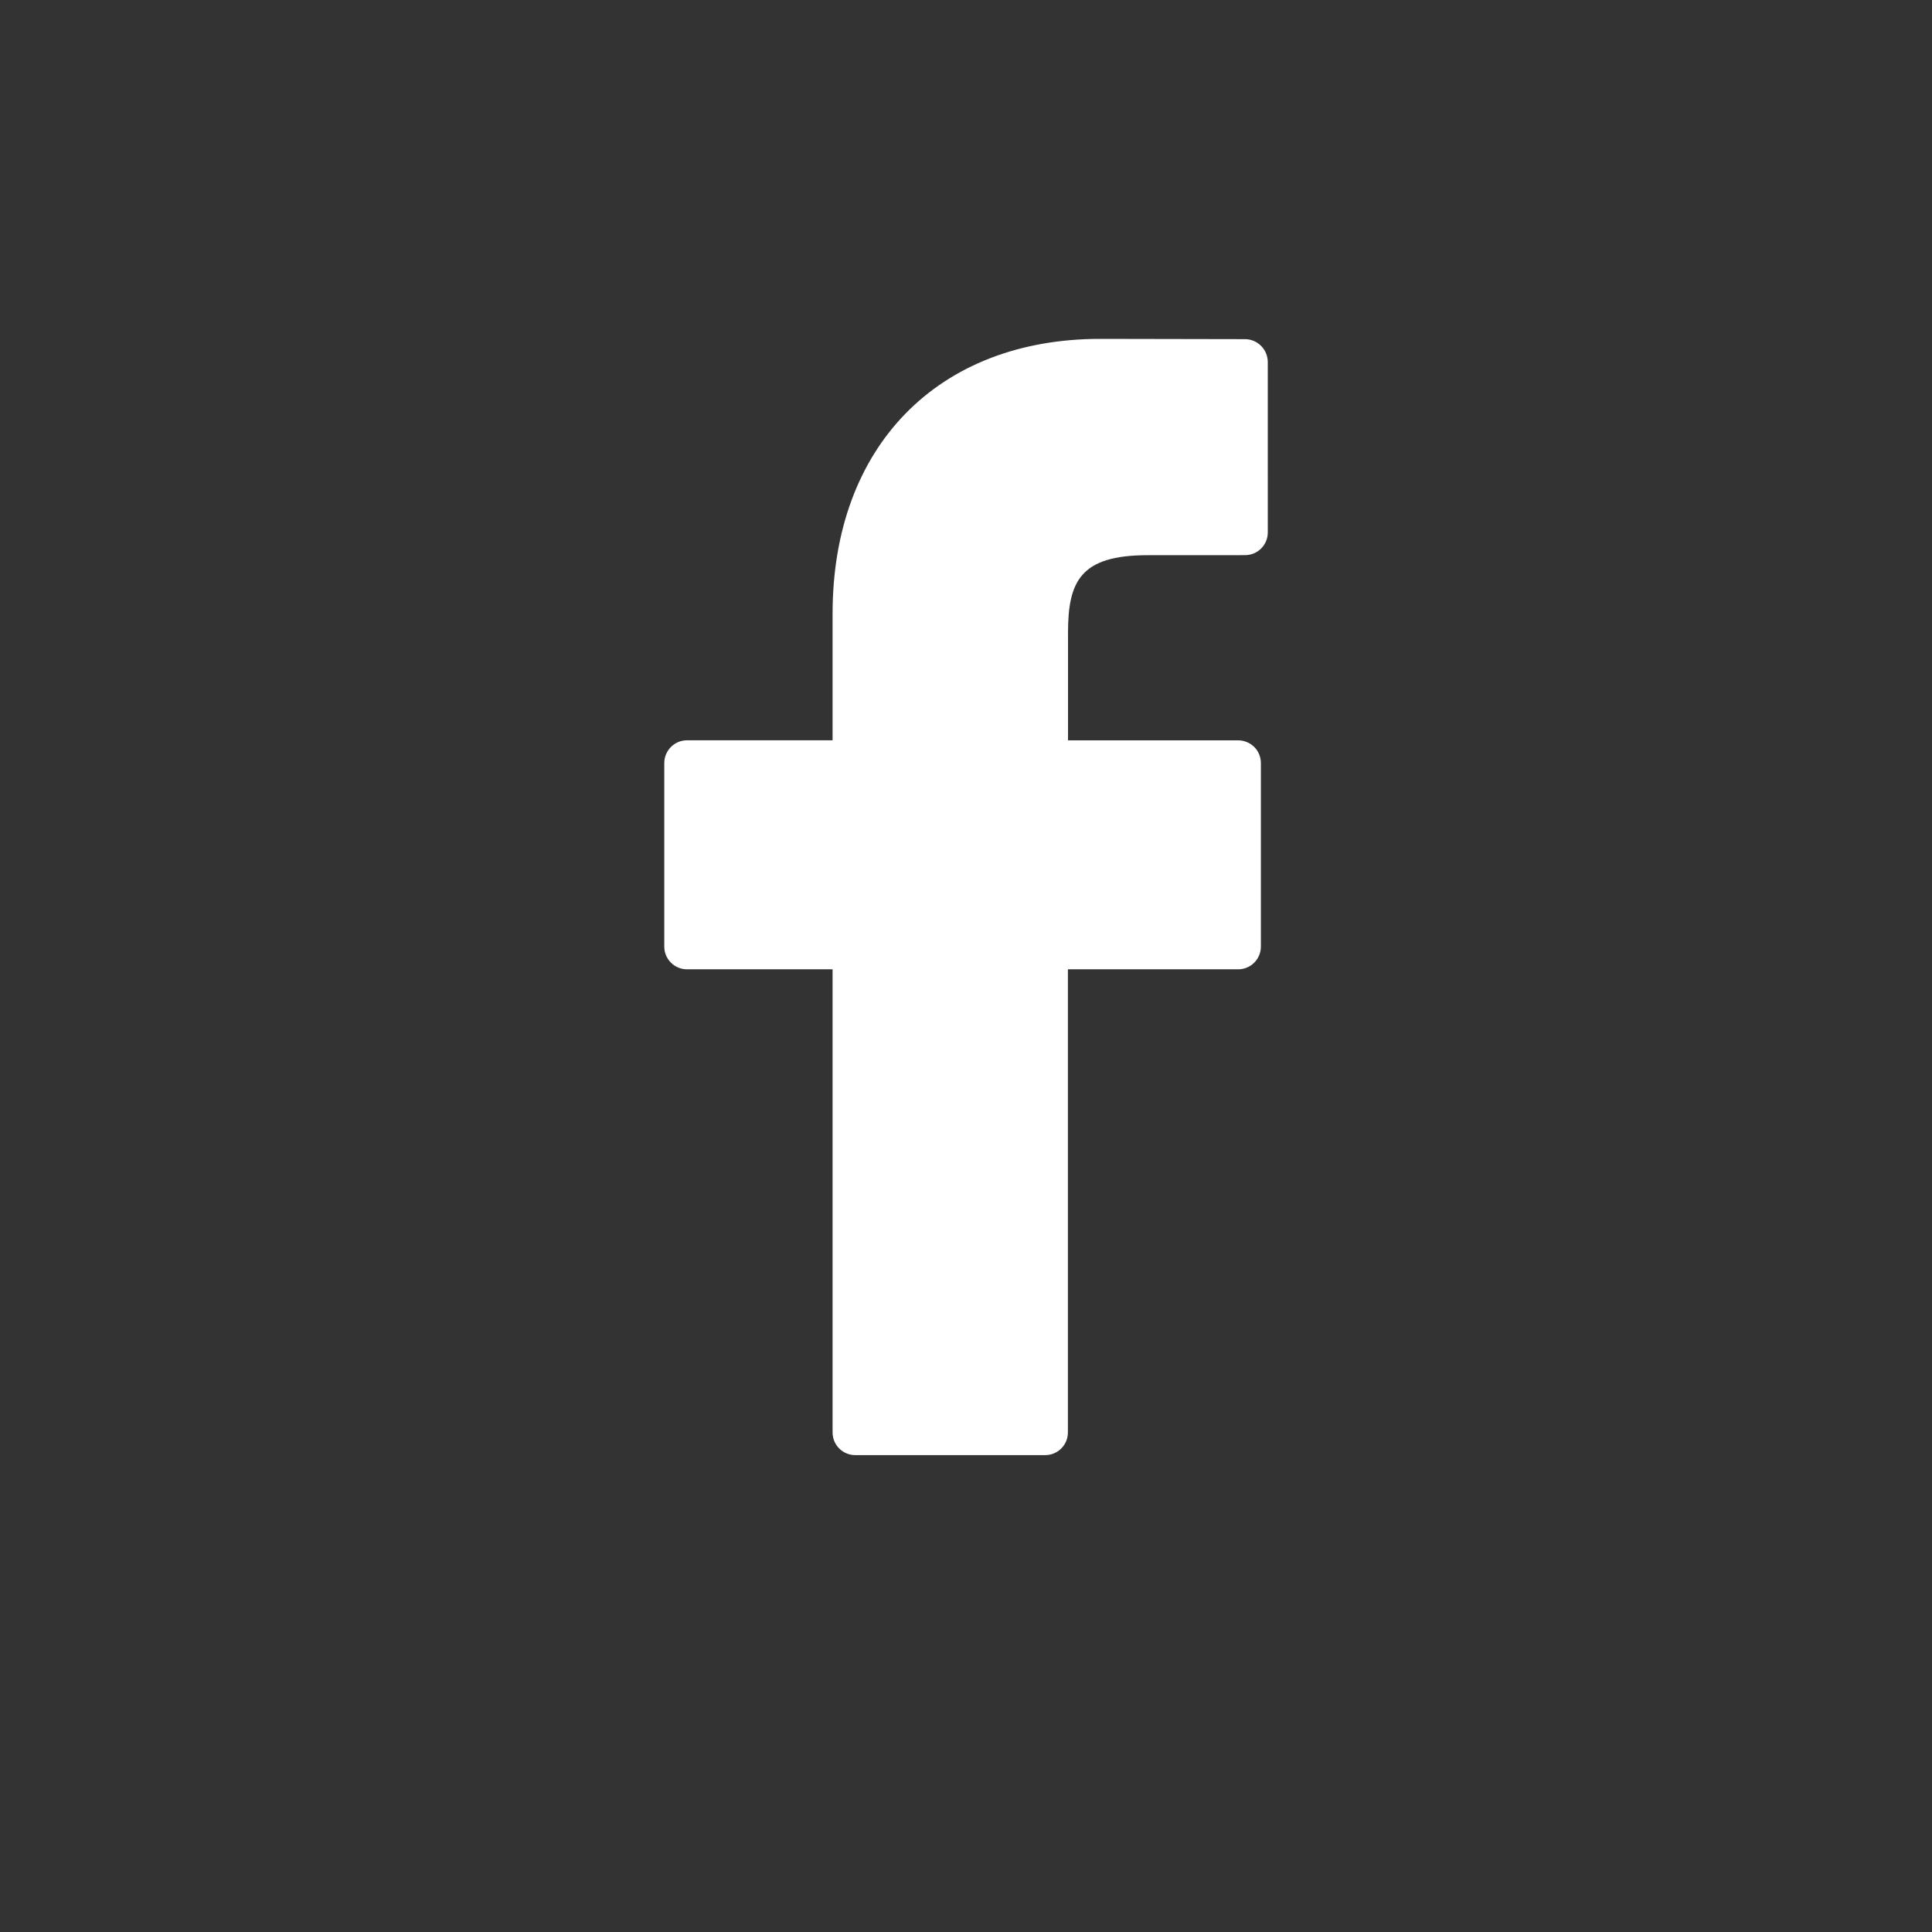 <?xml version="1.0" encoding="utf-8"?>
<!-- Generator: Adobe Illustrator 15.0.0, SVG Export Plug-In . SVG Version: 6.00 Build 0)  -->
<!DOCTYPE svg PUBLIC "-//W3C//DTD SVG 1.1//EN" "http://www.w3.org/Graphics/SVG/1.1/DTD/svg11.dtd">
<svg version="1.1" id="圖層_1" xmlns="http://www.w3.org/2000/svg" xmlns:xlink="http://www.w3.org/1999/xlink" x="0px" y="0px"
	 width="35px" height="35px" viewBox="0 0 35 35" enable-background="new 0 0 35 35" xml:space="preserve">
<rect x="0" y="0" width="35" height="35" fill="#333333" stroke="none"/>
<g>
	<path fill="#FFFFFF" d="M22.553,6.144l-2.621-0.005c-2.945,0-4.849,1.953-4.849,4.977v2.295h-2.637
		c-0.229,0-0.412,0.187-0.412,0.413v3.324c0,0.229,0.186,0.412,0.412,0.412h2.637v8.39c0,0.228,0.184,0.411,0.412,0.411h3.439
		c0.229,0,0.412-0.185,0.412-0.411v-8.39h3.084c0.229,0,0.412-0.185,0.412-0.412v-3.323c0-0.11-0.043-0.216-0.119-0.292
		c-0.078-0.076-0.182-0.121-0.291-0.121h-3.084v-1.946c0-0.934,0.223-1.408,1.441-1.408l1.766-0.001
		c0.229,0,0.412-0.185,0.412-0.411V6.557C22.965,6.327,22.779,6.144,22.553,6.144z"/>
</g>
</svg>
